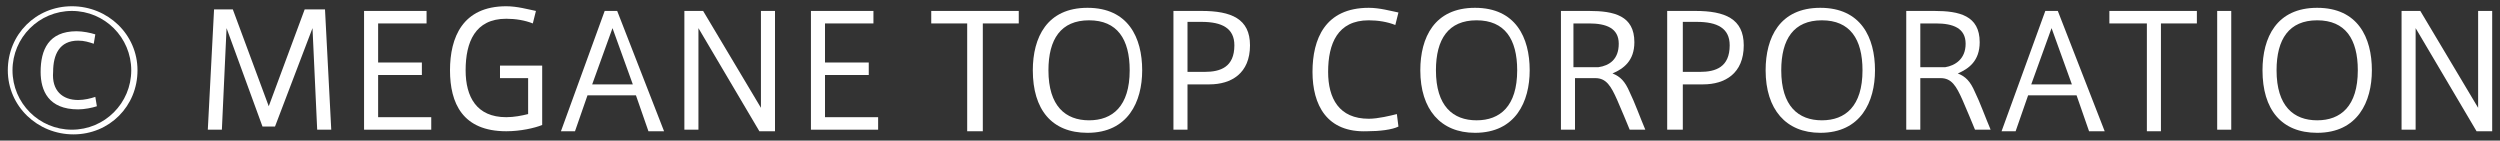 <?xml version="1.0" encoding="utf-8"?>
<!-- Generator: Adobe Illustrator 28.0.0, SVG Export Plug-In . SVG Version: 6.00 Build 0)  -->
<svg version="1.1" id="レイヤー_1" xmlns="http://www.w3.org/2000/svg" xmlns:xlink="http://www.w3.org/1999/xlink" x="0px"
	 y="0px" viewBox="0 0 160 9" style="enable-background:new 0 0 160 9;" xml:space="preserve">
<rect x="0" y="0" width="160" height="9" fill="#333333" stroke="none"/>
<style type="text/css">
	.st0{fill:#FFFFFF;}
</style>
<g>
	<g>
		<path class="st0" d="M8.8,4.5c0,2.3-1.8,4.1-4.1,4.1S0.5,6.8,0.5,4.5s1.8-4.1,4.1-4.1S8.8,2.2,8.8,4.5L8.8,4.5z M0.8,4.5
			c0,2.1,1.7,3.8,3.8,3.8s3.8-1.7,3.8-3.8S6.7,0.7,4.6,0.7S0.8,2.4,0.8,4.5L0.8,4.5z M6,2.8C5.7,2.7,5.4,2.6,5,2.6
			c-1.2,0-1.6,0.9-1.6,2C3.3,5.8,4,6.4,5,6.4c0.4,0,0.8-0.1,1.1-0.2l0.1,0.6C5.9,6.9,5.4,7,5,7C3.1,7,2.6,5.8,2.6,4.6
			C2.6,3.2,3.1,2,4.9,2c0.4,0,0.9,0.1,1.2,0.2L6,2.8z"/>
		<path class="st0" d="M17.6,8.1h-0.8l-2.3-6.3l-0.3,6.5h-0.9l0.4-7.7h1.2l2.3,6.2l2.3-6.2h1.3l0.4,7.7h-0.9l-0.3-6.5L17.6,8.1z"/>
		<path class="st0" d="M24.2,4H27v0.8h-2.8v2.7h3.4v0.8h-4.3V0.7h4v0.8h-3.1V4z"/>
		<path class="st0" d="M33.9,5H32V4.2h2.7v3.8c-0.5,0.2-1.4,0.4-2.3,0.4c-2.8,0-3.6-1.8-3.6-3.9c0-2.1,0.8-4.1,3.6-4.1
			c0.7,0,1.4,0.2,1.9,0.3l-0.2,0.8c-0.5-0.2-1.1-0.3-1.7-0.3c-2,0-2.6,1.5-2.6,3.3c0,1.7,0.7,3,2.6,3c0.5,0,1-0.1,1.4-0.2V5z"/>
		<path class="st0" d="M38.7,0.7h0.8l3,7.7h-1l-0.8-2.3h-3.1l-0.8,2.3h-0.9L38.7,0.7z M40.5,5.4l-1.3-3.6l-1.3,3.6H40.5z"/>
		<path class="st0" d="M44.7,8.3h-0.9V0.7H45l3.7,6.2V0.7h0.9v7.7h-1l-3.9-6.6V8.3z"/>
		<path class="st0" d="M52.8,4h2.8v0.8h-2.8v2.7h3.4v0.8h-4.3V0.7h4v0.8h-3.1V4z"/>
		<path class="st0" d="M61.9,8.3V1.5h-2.3V0.7h5.6v0.8h-2.3v6.9H61.9z"/>
		<path class="st0" d="M66.1,4.5c0-2.1,0.9-4,3.5-4c2.6,0,3.5,1.9,3.5,4c0,2-0.9,4-3.5,4C67.3,8.5,66.1,7,66.1,4.5L66.1,4.5z
			 M67.1,4.5c0,2.3,1.1,3.2,2.6,3.2c1.5,0,2.6-0.9,2.6-3.2c0-2-0.8-3.2-2.6-3.2C67.9,1.3,67.1,2.5,67.1,4.5L67.1,4.5z"/>
		<path class="st0" d="M75.1,8.3V0.7h1.8c1.9,0,3.1,0.5,3.1,2.2c0,1.8-1.2,2.5-2.6,2.5H76v2.9H75.1z M77.1,4.6c1,0,1.9-0.3,1.9-1.7
			c0-1.1-0.8-1.5-2.1-1.5H76v3.2H77.1z"/>
		<path class="st0" d="M84,4.6c0-2.1,0.8-4.1,3.6-4.1c0.7,0,1.4,0.2,1.9,0.3l-0.2,0.8c-0.5-0.2-1.1-0.3-1.7-0.3
			c-2,0-2.6,1.5-2.6,3.3c0,1.7,0.7,3,2.6,3c0.6,0,1.4-0.2,1.8-0.3l0.1,0.8c-0.4,0.2-1.2,0.3-2,0.3C84.9,8.5,84,6.7,84,4.6L84,4.6z"
			/>
		<path class="st0" d="M90.9,4.5c0-2.1,0.9-4,3.5-4c2.6,0,3.5,1.9,3.5,4c0,2-0.9,4-3.5,4C92.2,8.5,90.9,7,90.9,4.5L90.9,4.5z
			 M91.9,4.5c0,2.3,1.1,3.2,2.6,3.2c1.5,0,2.6-0.9,2.6-3.2c0-2-0.8-3.2-2.6-3.2C92.7,1.3,91.9,2.5,91.9,4.5L91.9,4.5z"/>
		<path class="st0" d="M103.5,6.4c-0.4-0.9-0.7-1.4-1.4-1.4h-1.3v3.3h-0.9V0.7h1.8c1.6,0,2.9,0.3,2.9,2c0,1.2-0.7,1.7-1.4,2
			c0.5,0.2,0.8,0.5,1.1,1.2c0.3,0.6,0.7,1.7,1,2.4h-1C104.1,7.8,103.8,7.1,103.5,6.4z M103.6,2.8c0-1-0.8-1.3-1.9-1.3h-1v2.8h1.6
			C103,4.2,103.6,3.8,103.6,2.8z"/>
		<path class="st0" d="M106.7,8.3V0.7h1.8c1.9,0,3.1,0.5,3.1,2.2c0,1.8-1.2,2.5-2.6,2.5h-1.3v2.9H106.7z M108.8,4.6
			c1,0,1.9-0.3,1.9-1.7c0-1.1-0.8-1.5-2.1-1.5h-0.9v3.2H108.8z"/>
		<path class="st0" d="M113,4.5c0-2.1,0.9-4,3.5-4c2.6,0,3.5,1.9,3.5,4c0,2-0.9,4-3.5,4C114.3,8.5,113,7,113,4.5L113,4.5z M114,4.5
			c0,2.3,1.1,3.2,2.6,3.2c1.5,0,2.6-0.9,2.6-3.2c0-2-0.8-3.2-2.6-3.2C114.8,1.3,114,2.5,114,4.5L114,4.5z"/>
		<path class="st0" d="M125.6,6.4c-0.4-0.9-0.7-1.4-1.4-1.4h-1.3v3.3H122V0.7h1.8c1.6,0,2.9,0.3,2.9,2c0,1.2-0.7,1.7-1.4,2
			c0.5,0.2,0.8,0.5,1.1,1.2c0.3,0.6,0.7,1.7,1,2.4h-1C126.2,7.8,125.9,7.1,125.6,6.4z M125.8,2.8c0-1-0.8-1.3-1.9-1.3h-1v2.8h1.6
			C125.1,4.2,125.8,3.8,125.8,2.8z"/>
		<path class="st0" d="M130.9,0.7h0.8l3,7.7h-1l-0.8-2.3h-3.1l-0.8,2.3h-0.9L130.9,0.7z M132.6,5.4l-1.3-3.6l-1.3,3.6H132.6z"/>
		<path class="st0" d="M137.4,8.3V1.5H135V0.7h5.6v0.8h-2.3v6.9H137.4z"/>
		<path class="st0" d="M142.8,8.3h-0.9V0.7h0.9V8.3z"/>
		<path class="st0" d="M144.8,4.5c0-2.1,0.9-4,3.5-4c2.6,0,3.5,1.9,3.5,4c0,2-0.9,4-3.5,4C146,8.5,144.8,7,144.8,4.5L144.8,4.5z
			 M145.7,4.5c0,2.3,1.1,3.2,2.6,3.2c1.5,0,2.6-0.9,2.6-3.2c0-2-0.8-3.2-2.6-3.2S145.7,2.5,145.7,4.5L145.7,4.5z"/>
		<path class="st0" d="M154.6,8.3h-0.9V0.7h1.2l3.7,6.2V0.7h0.9v7.7h-1l-3.9-6.6V8.3z"/>
	</g>
</g>
</svg>
